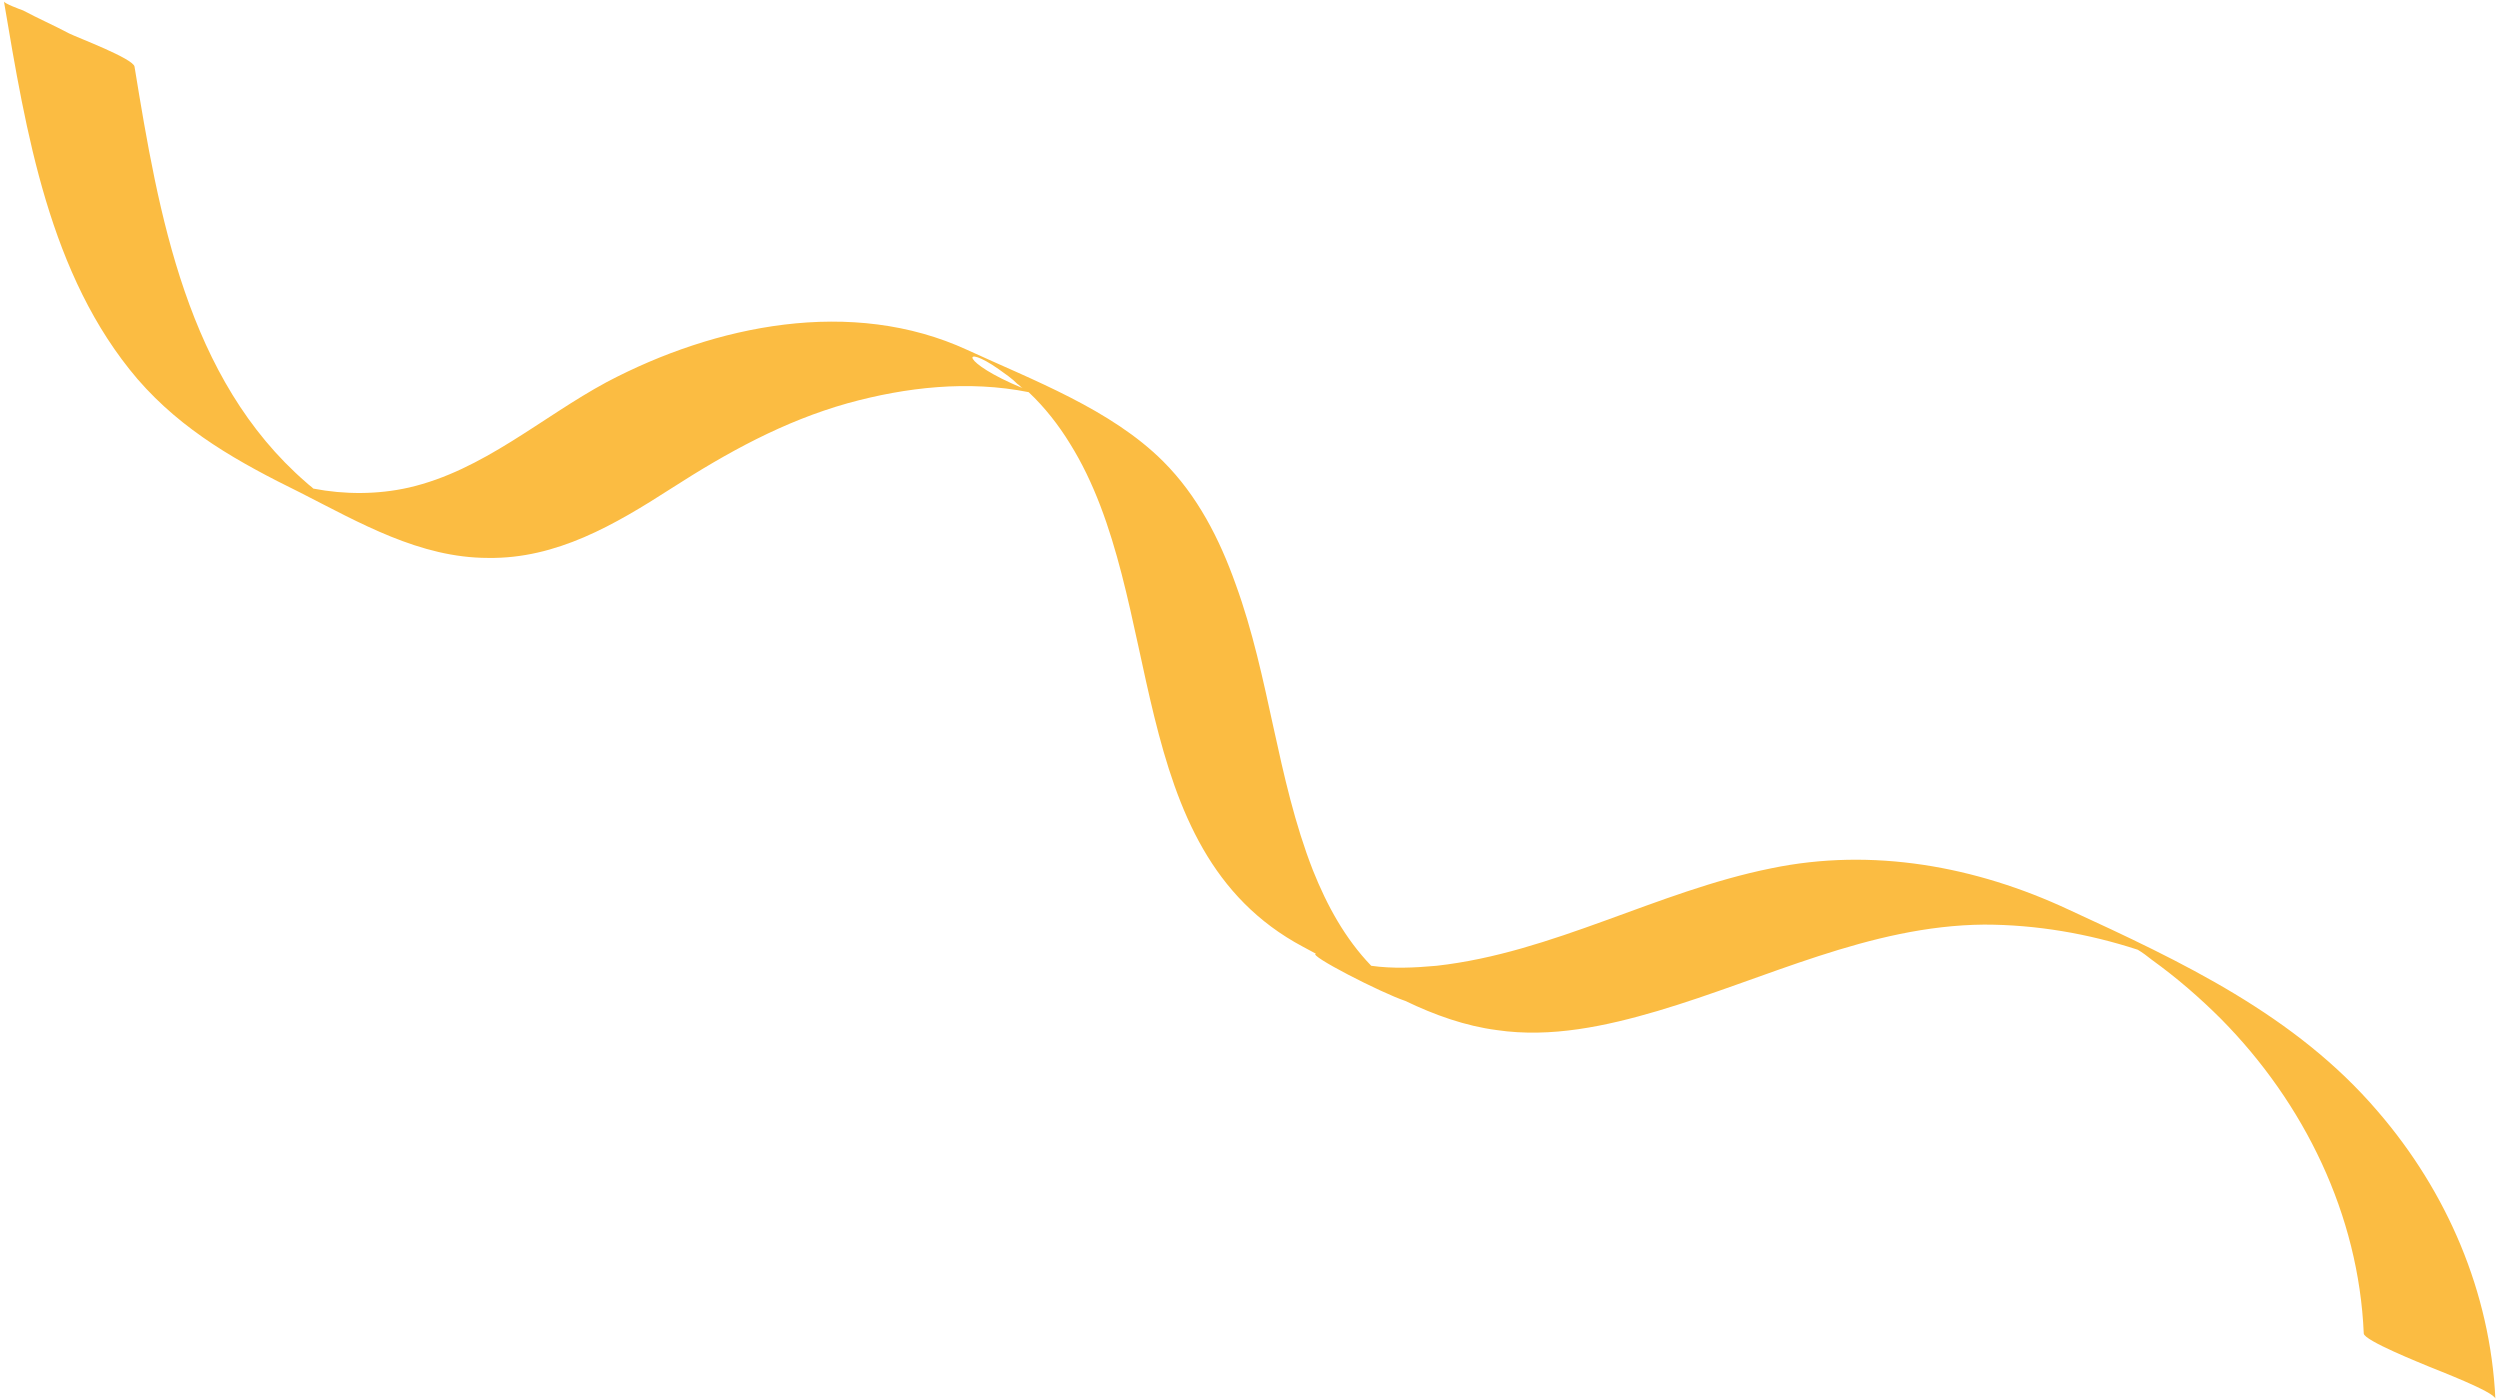 <?xml version="1.0" encoding="UTF-8"?> <svg xmlns="http://www.w3.org/2000/svg" width="175" height="98" viewBox="0 0 175 98" fill="none"><path d="M123.973 60.784C115.956 62.401 108.713 66.691 100.556 67.605C99.008 67.746 97.461 67.816 95.985 67.605C94.156 65.706 92.89 63.386 91.906 60.924C89.374 54.455 88.882 47.422 86.491 40.882C85.366 37.718 83.819 34.694 81.428 32.303C77.771 28.646 72.286 26.607 67.715 24.497C59.628 20.77 50.064 22.739 42.469 26.747C37.898 29.209 33.819 32.936 28.615 34.131C26.435 34.624 24.115 34.624 21.935 34.202C21.794 34.061 21.583 33.92 21.442 33.78C13.074 26.537 11.105 15.004 9.417 4.666C9.347 4.104 5.409 2.627 4.846 2.345C3.792 1.783 2.666 1.291 1.611 0.728C1.401 0.658 0.275 0.236 0.275 0.095C1.822 9.237 3.44 19.293 9.628 26.537C12.793 30.193 16.731 32.373 21.021 34.483C25.17 36.593 29.389 39.054 34.171 39.054C38.953 39.124 43.032 36.733 46.97 34.202C50.908 31.67 54.846 29.49 59.346 28.224C63.425 27.099 67.785 26.607 72.005 27.451C73.13 28.506 74.114 29.771 74.888 31.037C81.709 41.937 78.404 59.447 91.203 66.269C91.484 66.409 91.836 66.62 92.117 66.761C91.484 66.831 96.688 69.504 98.376 70.066C100.415 71.051 102.595 71.824 104.775 72.106C108.572 72.668 112.44 71.824 116.027 70.769C123.621 68.519 130.865 64.792 138.881 64.722C142.538 64.722 146.195 65.355 149.641 66.48C149.992 66.691 150.274 66.902 150.625 67.183C152.383 68.449 154.001 69.855 155.478 71.332C161.314 77.239 165.112 85.045 165.463 93.343C165.463 93.835 169.542 95.453 170.034 95.664C170.527 95.875 174.605 97.422 174.676 97.914C174.324 90.46 171.3 83.428 166.448 77.802C160.682 71.051 152.735 67.324 144.789 63.667C138.319 60.643 131.076 59.307 123.973 60.784ZM69.895 25.833C70.387 26.185 70.809 26.466 71.231 26.888C71.372 26.958 71.442 27.099 71.583 27.169C67.152 25.341 67.293 24.005 69.895 25.833Z" fill="#FBBC42"></path></svg> 